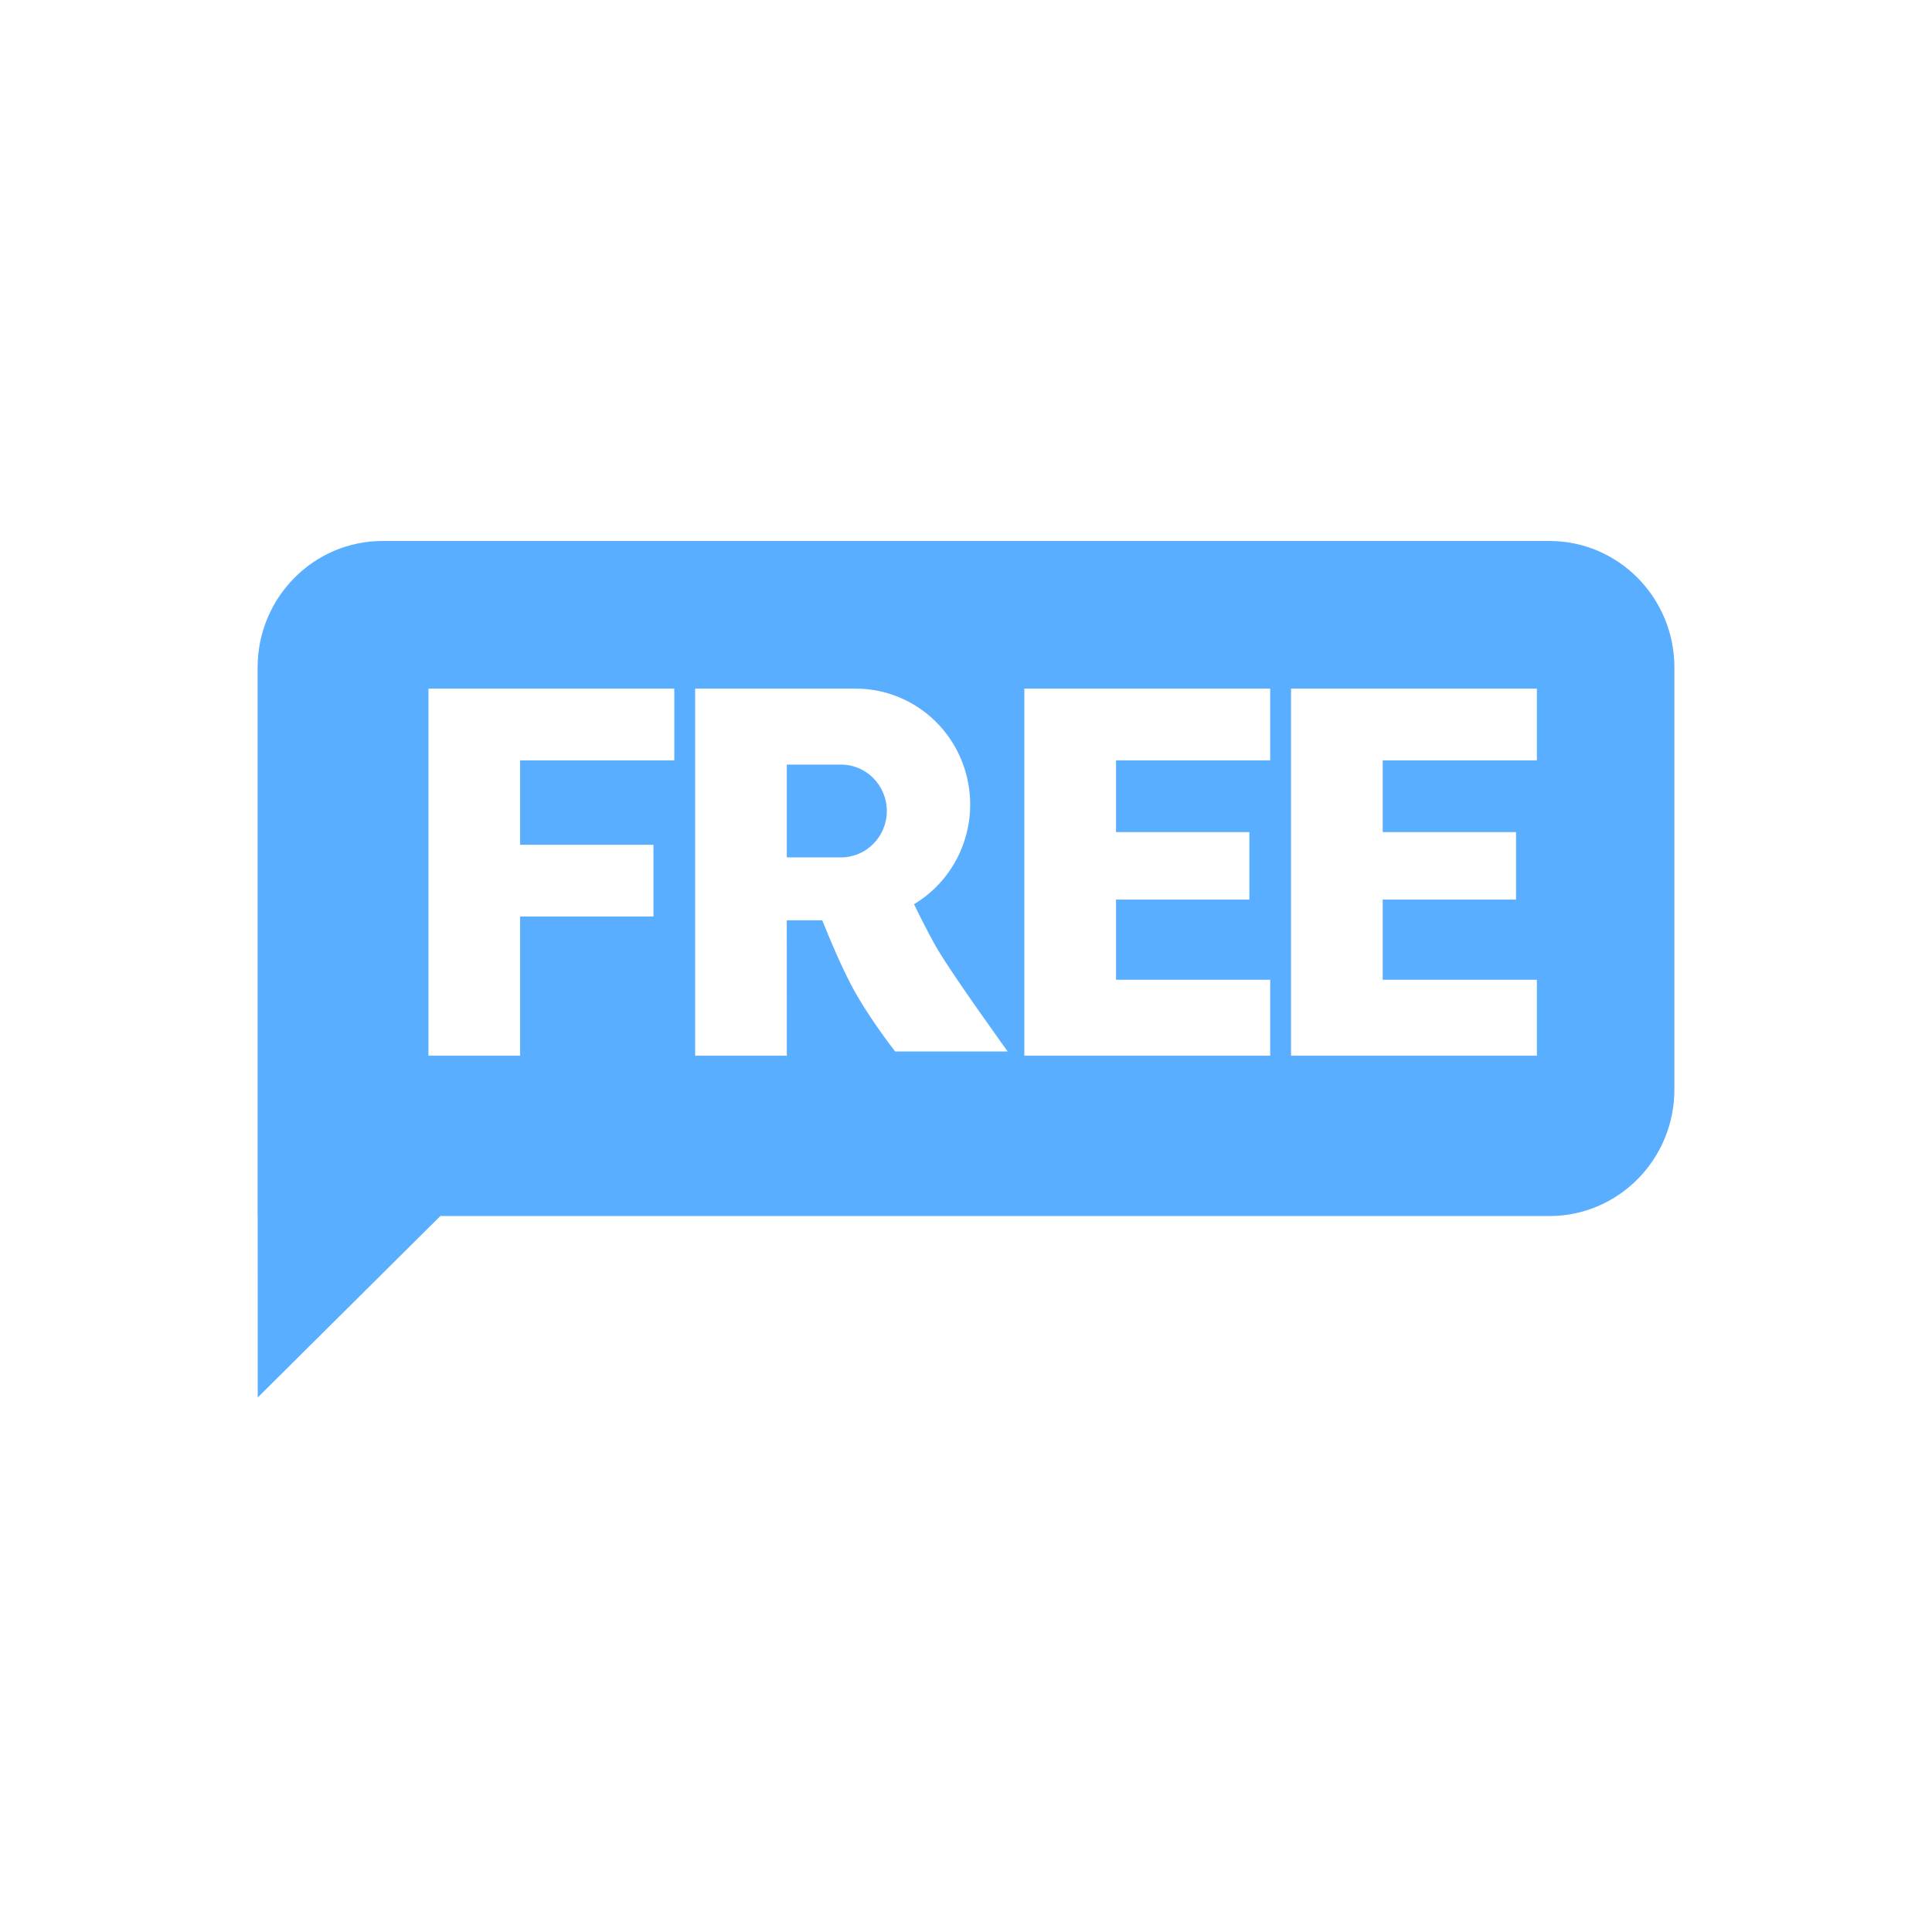 <?xml version="1.0" encoding="UTF-8"?>
<svg width="300px" height="300px" viewBox="0 0 300 300" version="1.1" xmlns="http://www.w3.org/2000/svg" xmlns:xlink="http://www.w3.org/1999/xlink">
    <title>1</title>
    <defs>
        <filter color-interpolation-filters="auto" id="filter-1">
            <feColorMatrix in="SourceGraphic" type="matrix" values="0 0 0 0 0.2 0 0 0 0 0.2 0 0 0 0 0.2 0 0 0 1 0"></feColorMatrix>
        </filter>
    </defs>
    <g id="1" stroke="none" stroke-width="1" fill="none" fill-rule="evenodd">
        <g filter="url(#filter-1)">
            <g transform="translate(40, 84)">
                <path d="M200.588,0 C211.309,0 220,8.8 220,19.655 L220,85.172 C220,96.028 211.309,104.828 200.588,104.828 L28.374,104.828 L0.019,133 L0.013,104.828 L0,104.828 L0,19.655 C0,8.8 8.691,0 19.412,0 L200.588,0 Z M198.647,22.931 L160.471,22.931 L160.471,79.931 L198.647,79.931 L198.647,68.138 L174.706,68.138 L174.706,55.69 L195.412,55.69 L195.412,45.207 L174.706,45.207 L174.706,34.069 L198.647,34.069 L198.647,22.931 L198.647,22.931 Z M157.235,22.931 L119.059,22.931 L119.059,79.931 L157.235,79.931 L157.235,68.138 L133.294,68.138 L133.294,55.69 L154,55.69 L154,45.207 L133.294,45.207 L133.294,34.069 L157.235,34.069 L157.235,22.931 L157.235,22.931 Z M92.879,22.931 L67.941,22.931 L67.941,79.931 L82.176,79.931 L82.17,58.907 L87.676,58.9 L87.884,59.411 C89.954,64.521 91.721,68.308 93.176,70.759 C94.794,73.484 96.735,76.328 99,79.276 L116.471,79.276 L115.351,77.71 C109.884,70.058 106.486,65.052 105.166,62.693 C104.031,60.627 102.952,58.53 101.931,56.404 C108.822,52.274 112.133,43.987 110.016,36.167 C107.9,28.348 100.88,22.928 92.872,22.931 L92.879,22.931 L92.879,22.931 Z M64.706,22.931 L26.529,22.931 L26.529,79.931 L40.765,79.931 L40.765,58.31 L61.471,58.31 L61.471,47.172 L40.765,47.172 L40.765,34.069 L64.706,34.069 L64.706,22.931 L64.706,22.931 Z M90.588,34.724 C94.519,34.725 97.704,37.951 97.704,41.931 C97.704,45.911 94.519,49.137 90.588,49.138 L82.176,49.138 L82.176,34.724 L90.588,34.724 Z" id="形状" fill="#5AAEFF" fill-rule="nonzero"></path>
            </g>
        </g>
    </g>
</svg>